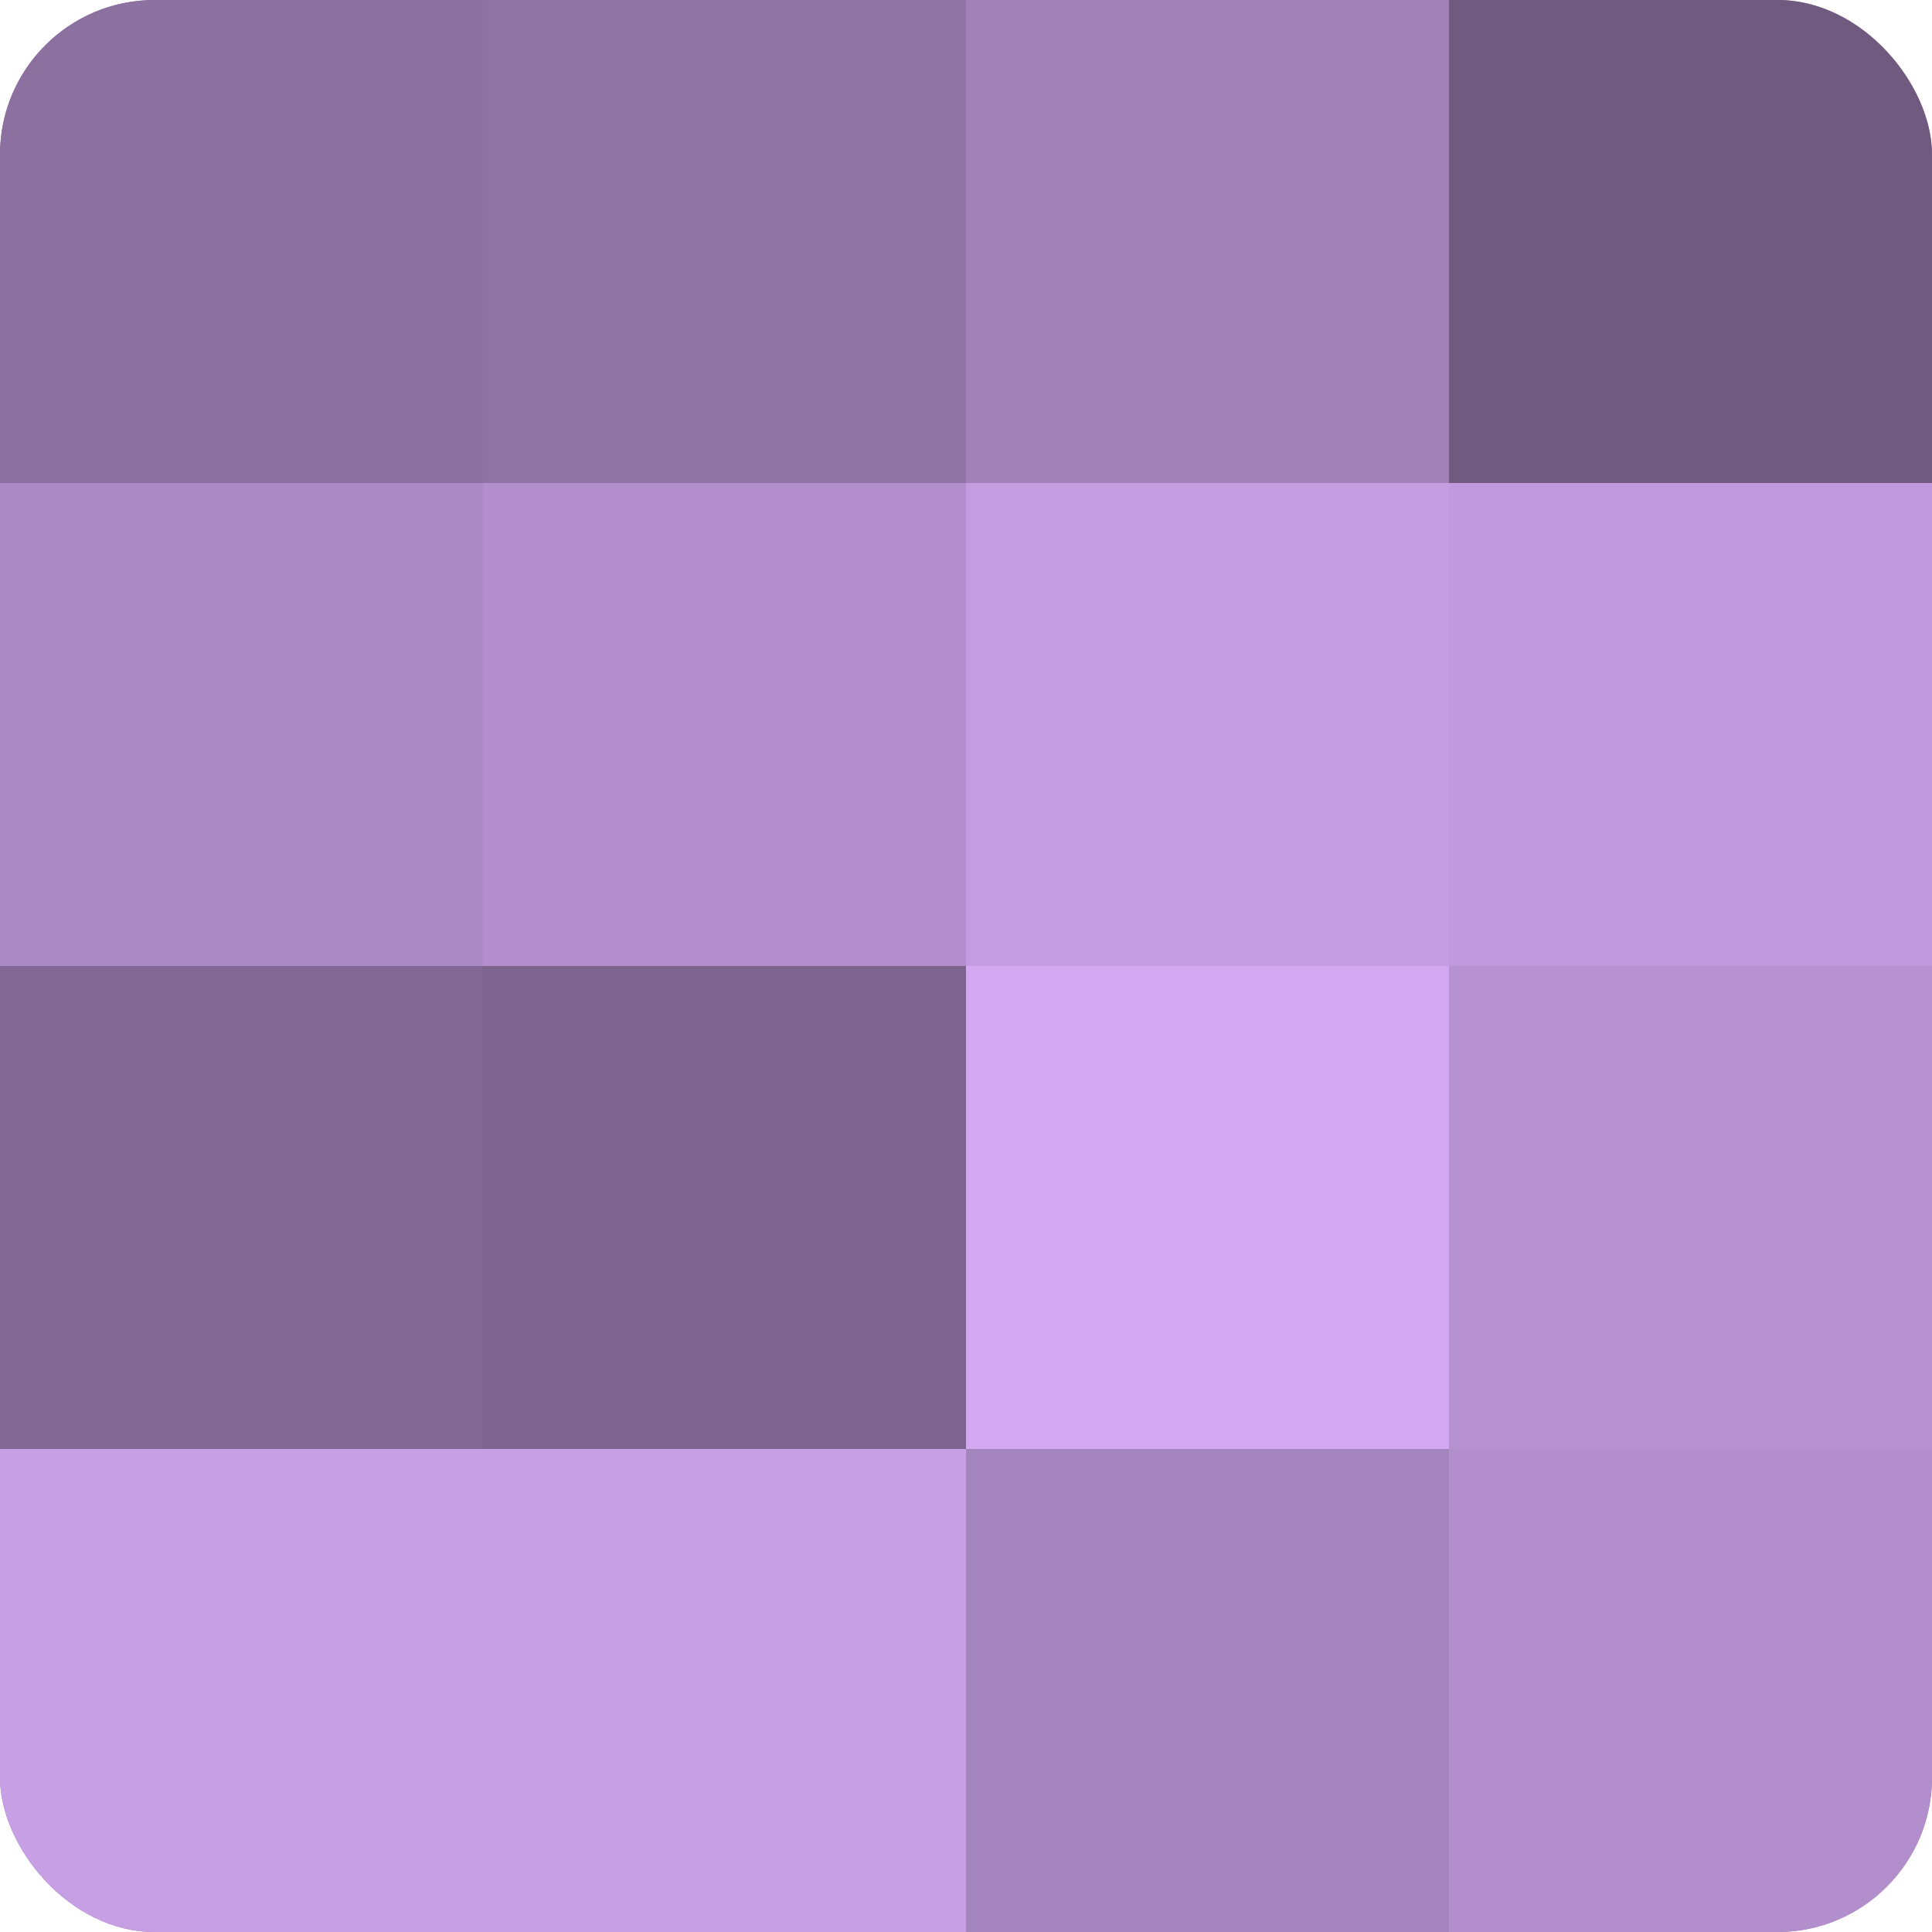 <?xml version="1.0" encoding="UTF-8"?>
<svg xmlns="http://www.w3.org/2000/svg" width="80" height="80" viewBox="0 0 100 100" preserveAspectRatio="xMidYMid meet"><defs><clipPath id="c" width="100" height="100"><rect width="100" height="100" rx="8" ry="8"/></clipPath></defs><g clip-path="url(#c)"><rect width="100" height="100" fill="#8c70a0"/><rect width="25" height="25" fill="#8c70a0"/><rect y="25" width="25" height="25" fill="#ab89c4"/><rect y="50" width="25" height="25" fill="#816894"/><rect y="75" width="25" height="25" fill="#c79fe4"/><rect x="25" width="25" height="25" fill="#8f73a4"/><rect x="25" y="25" width="25" height="25" fill="#b28fcc"/><rect x="25" y="50" width="25" height="25" fill="#7e6590"/><rect x="25" y="75" width="25" height="25" fill="#c79fe4"/><rect x="50" width="25" height="25" fill="#a181b8"/><rect x="50" y="25" width="25" height="25" fill="#c49de0"/><rect x="50" y="50" width="25" height="25" fill="#d2a8f0"/><rect x="50" y="75" width="25" height="25" fill="#a484bc"/><rect x="75" width="25" height="25" fill="#705a80"/><rect x="75" y="25" width="25" height="25" fill="#c09adc"/><rect x="75" y="50" width="25" height="25" fill="#b692d0"/><rect x="75" y="75" width="25" height="25" fill="#b28fcc"/></g></svg>
